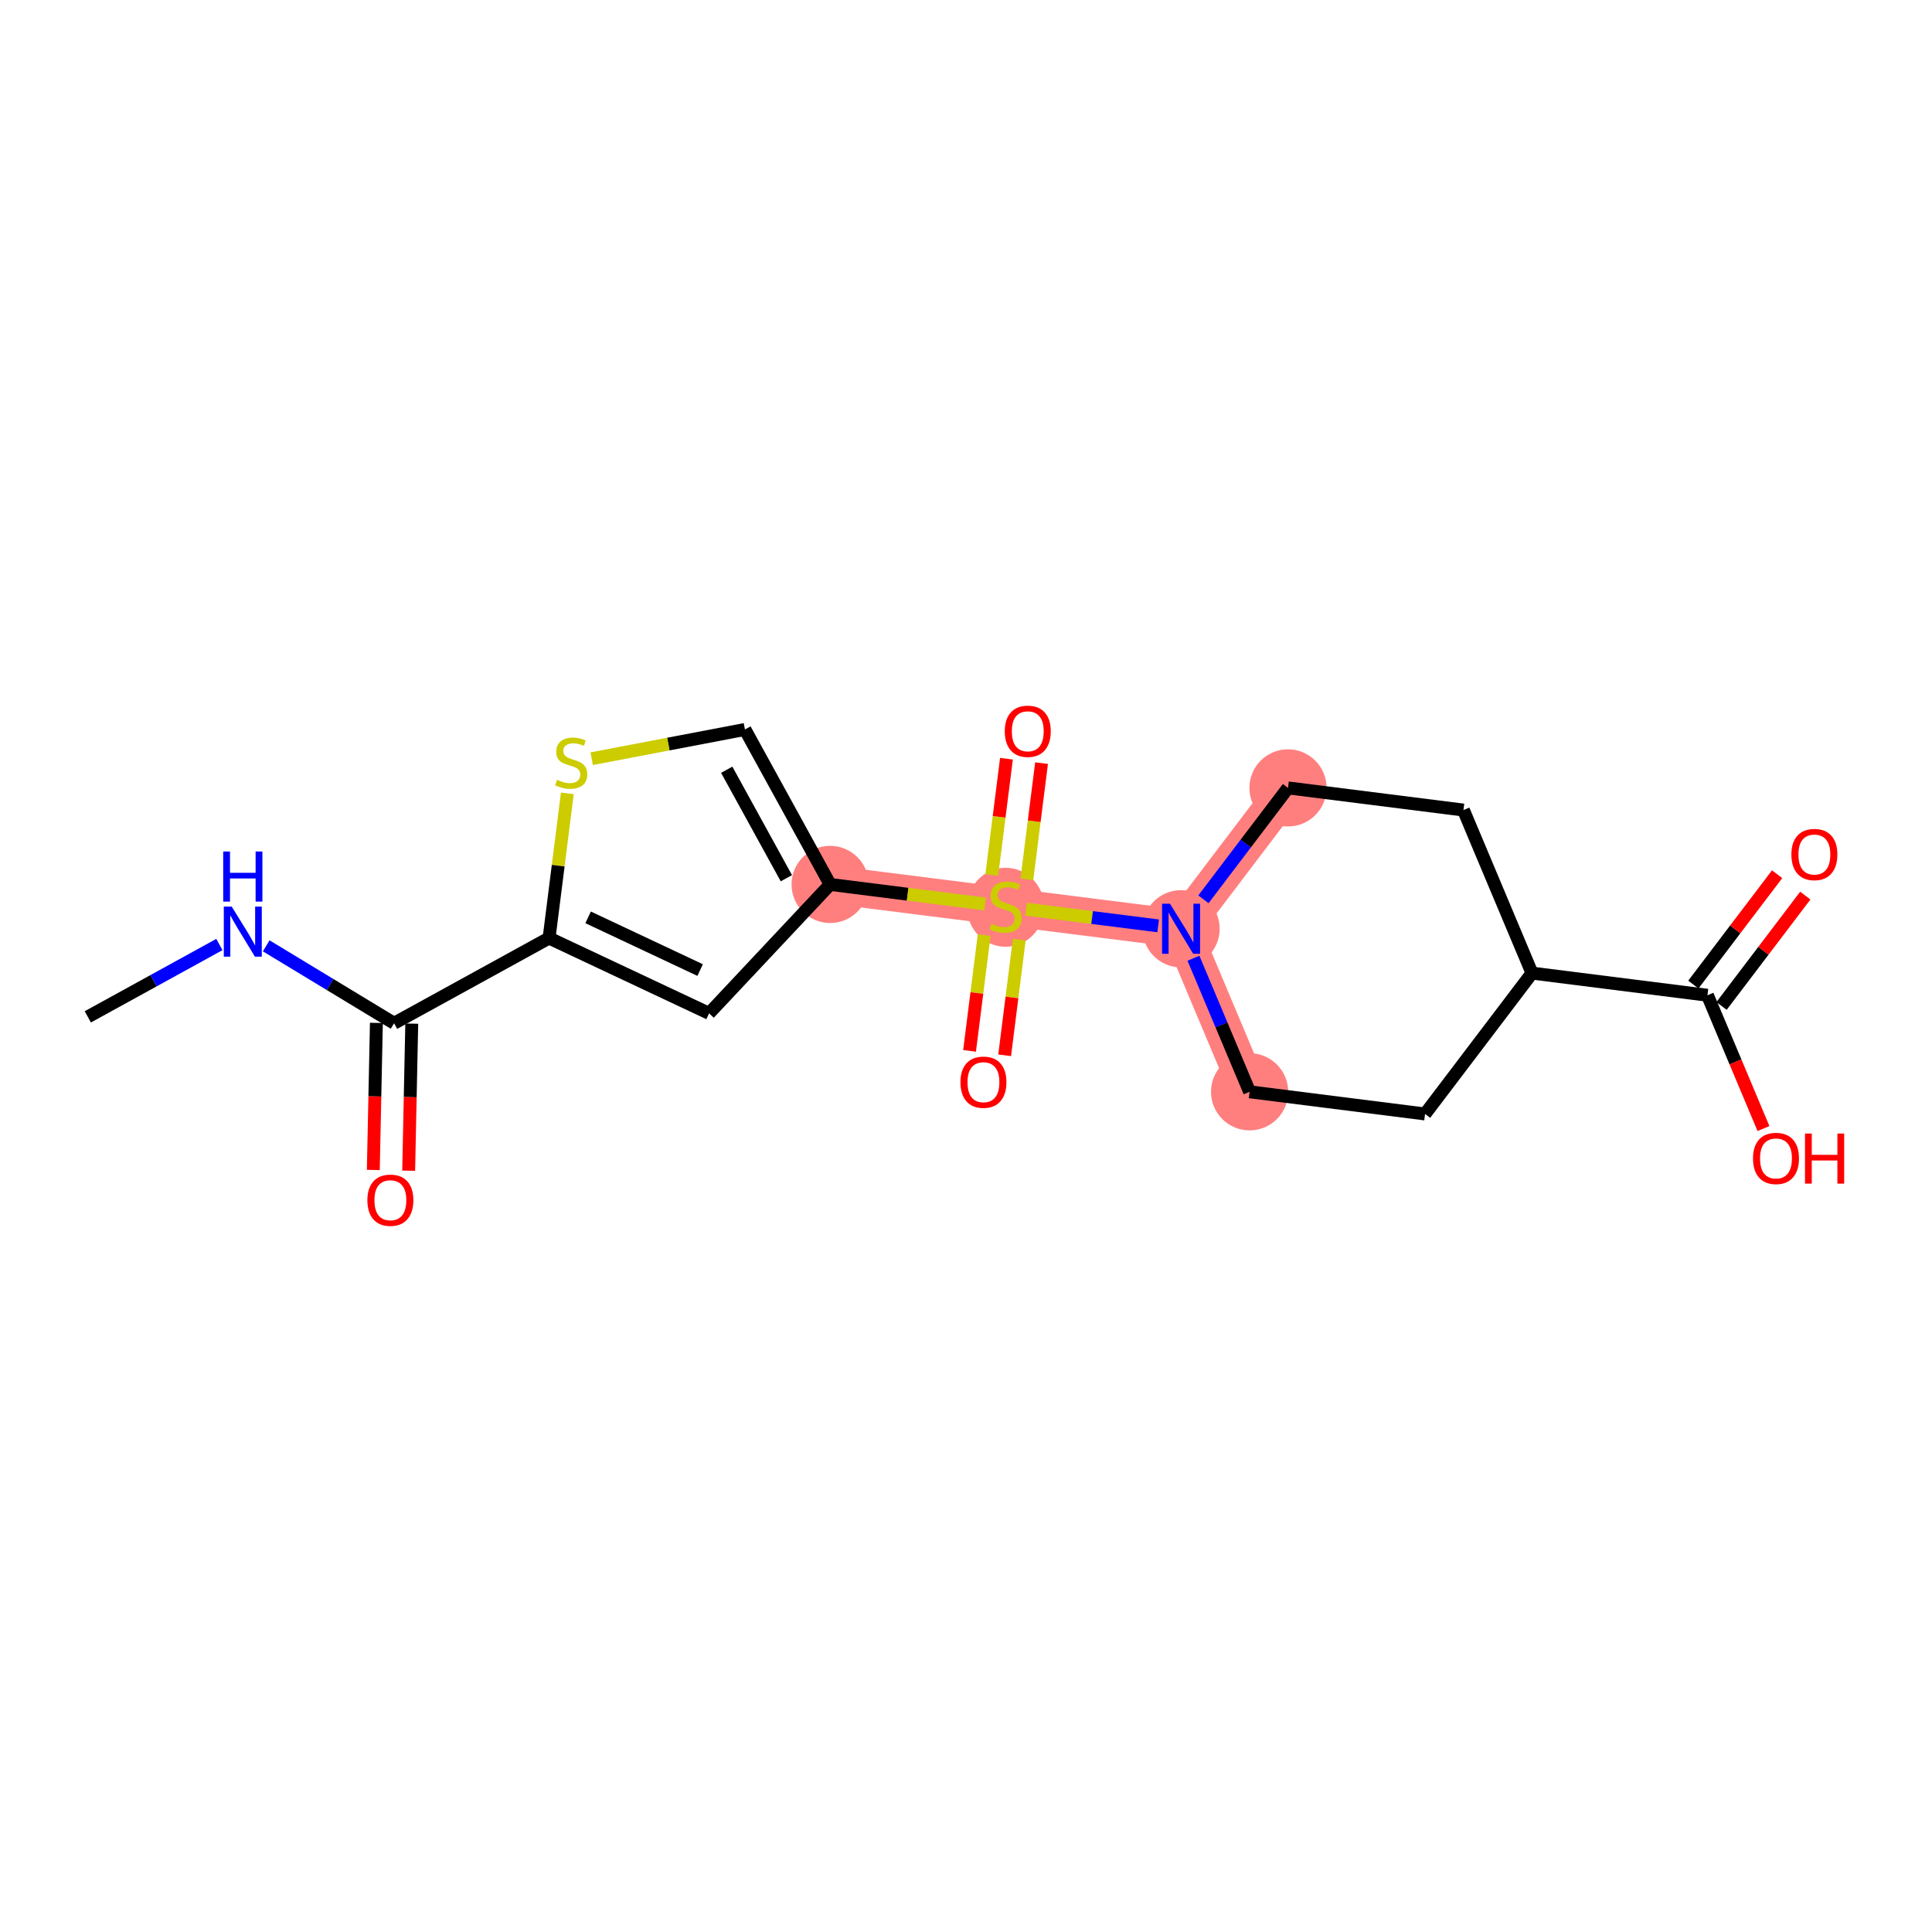 <?xml version='1.0' encoding='iso-8859-1'?>
<svg version='1.1' baseProfile='full'
              xmlns='http://www.w3.org/2000/svg'
                      xmlns:rdkit='http://www.rdkit.org/xml'
                      xmlns:xlink='http://www.w3.org/1999/xlink'
                  xml:space='preserve'
width='300px' height='300px' viewBox='0 0 300 300'>
<!-- END OF HEADER -->
<rect style='opacity:1.0;fill:#FFFFFF;stroke:none' width='300' height='300' x='0' y='0'> </rect>
<rect style='opacity:1.0;fill:#FFFFFF;stroke:none' width='300' height='300' x='0' y='0'> </rect>
<path d='M 128.904,137.335 L 156.15,140.777' style='fill:none;fill-rule:evenodd;stroke:#FF7F7F;stroke-width:5.9px;stroke-linecap:butt;stroke-linejoin:miter;stroke-opacity:1' />
<path d='M 156.15,140.777 L 183.395,144.218' style='fill:none;fill-rule:evenodd;stroke:#FF7F7F;stroke-width:5.9px;stroke-linecap:butt;stroke-linejoin:miter;stroke-opacity:1' />
<path d='M 183.395,144.218 L 194.038,169.534' style='fill:none;fill-rule:evenodd;stroke:#FF7F7F;stroke-width:5.9px;stroke-linecap:butt;stroke-linejoin:miter;stroke-opacity:1' />
<path d='M 183.395,144.218 L 199.999,122.344' style='fill:none;fill-rule:evenodd;stroke:#FF7F7F;stroke-width:5.9px;stroke-linecap:butt;stroke-linejoin:miter;stroke-opacity:1' />
<ellipse cx='128.904' cy='137.335' rx='5.492' ry='5.492'  style='fill:#FF7F7F;fill-rule:evenodd;stroke:#FF7F7F;stroke-width:1.0px;stroke-linecap:butt;stroke-linejoin:miter;stroke-opacity:1' />
<ellipse cx='156.15' cy='140.881' rx='5.492' ry='5.631'  style='fill:#FF7F7F;fill-rule:evenodd;stroke:#FF7F7F;stroke-width:1.0px;stroke-linecap:butt;stroke-linejoin:miter;stroke-opacity:1' />
<ellipse cx='183.395' cy='144.218' rx='5.492' ry='5.499'  style='fill:#FF7F7F;fill-rule:evenodd;stroke:#FF7F7F;stroke-width:1.0px;stroke-linecap:butt;stroke-linejoin:miter;stroke-opacity:1' />
<ellipse cx='194.038' cy='169.534' rx='5.492' ry='5.492'  style='fill:#FF7F7F;fill-rule:evenodd;stroke:#FF7F7F;stroke-width:1.0px;stroke-linecap:butt;stroke-linejoin:miter;stroke-opacity:1' />
<ellipse cx='199.999' cy='122.344' rx='5.492' ry='5.492'  style='fill:#FF7F7F;fill-rule:evenodd;stroke:#FF7F7F;stroke-width:1.0px;stroke-linecap:butt;stroke-linejoin:miter;stroke-opacity:1' />
<path class='bond-0 atom-0 atom-1' d='M 13.636,157.896 L 23.851,152.281' style='fill:none;fill-rule:evenodd;stroke:#000000;stroke-width:2.0px;stroke-linecap:butt;stroke-linejoin:miter;stroke-opacity:1' />
<path class='bond-0 atom-0 atom-1' d='M 23.851,152.281 L 34.065,146.665' style='fill:none;fill-rule:evenodd;stroke:#0000FF;stroke-width:2.0px;stroke-linecap:butt;stroke-linejoin:miter;stroke-opacity:1' />
<path class='bond-1 atom-1 atom-2' d='M 41.337,146.868 L 51.264,152.88' style='fill:none;fill-rule:evenodd;stroke:#0000FF;stroke-width:2.0px;stroke-linecap:butt;stroke-linejoin:miter;stroke-opacity:1' />
<path class='bond-1 atom-1 atom-2' d='M 51.264,152.88 L 61.192,158.892' style='fill:none;fill-rule:evenodd;stroke:#000000;stroke-width:2.0px;stroke-linecap:butt;stroke-linejoin:miter;stroke-opacity:1' />
<path class='bond-2 atom-2 atom-3' d='M 58.446,158.835 L 58.207,170.253' style='fill:none;fill-rule:evenodd;stroke:#000000;stroke-width:2.0px;stroke-linecap:butt;stroke-linejoin:miter;stroke-opacity:1' />
<path class='bond-2 atom-2 atom-3' d='M 58.207,170.253 L 57.968,181.671' style='fill:none;fill-rule:evenodd;stroke:#FF0000;stroke-width:2.0px;stroke-linecap:butt;stroke-linejoin:miter;stroke-opacity:1' />
<path class='bond-2 atom-2 atom-3' d='M 63.937,158.949 L 63.698,170.368' style='fill:none;fill-rule:evenodd;stroke:#000000;stroke-width:2.0px;stroke-linecap:butt;stroke-linejoin:miter;stroke-opacity:1' />
<path class='bond-2 atom-2 atom-3' d='M 63.698,170.368 L 63.459,181.786' style='fill:none;fill-rule:evenodd;stroke:#FF0000;stroke-width:2.0px;stroke-linecap:butt;stroke-linejoin:miter;stroke-opacity:1' />
<path class='bond-3 atom-2 atom-4' d='M 61.192,158.892 L 85.257,145.662' style='fill:none;fill-rule:evenodd;stroke:#000000;stroke-width:2.0px;stroke-linecap:butt;stroke-linejoin:miter;stroke-opacity:1' />
<path class='bond-4 atom-4 atom-5' d='M 85.257,145.662 L 110.105,157.354' style='fill:none;fill-rule:evenodd;stroke:#000000;stroke-width:2.0px;stroke-linecap:butt;stroke-linejoin:miter;stroke-opacity:1' />
<path class='bond-4 atom-4 atom-5' d='M 91.323,142.446 L 108.716,150.631' style='fill:none;fill-rule:evenodd;stroke:#000000;stroke-width:2.0px;stroke-linecap:butt;stroke-linejoin:miter;stroke-opacity:1' />
<path class='bond-20 atom-20 atom-4' d='M 88.095,123.189 L 86.676,134.425' style='fill:none;fill-rule:evenodd;stroke:#CCCC00;stroke-width:2.0px;stroke-linecap:butt;stroke-linejoin:miter;stroke-opacity:1' />
<path class='bond-20 atom-20 atom-4' d='M 86.676,134.425 L 85.257,145.662' style='fill:none;fill-rule:evenodd;stroke:#000000;stroke-width:2.0px;stroke-linecap:butt;stroke-linejoin:miter;stroke-opacity:1' />
<path class='bond-5 atom-5 atom-6' d='M 110.105,157.354 L 128.904,137.335' style='fill:none;fill-rule:evenodd;stroke:#000000;stroke-width:2.0px;stroke-linecap:butt;stroke-linejoin:miter;stroke-opacity:1' />
<path class='bond-6 atom-6 atom-7' d='M 128.904,137.335 L 140.937,138.855' style='fill:none;fill-rule:evenodd;stroke:#000000;stroke-width:2.0px;stroke-linecap:butt;stroke-linejoin:miter;stroke-opacity:1' />
<path class='bond-6 atom-6 atom-7' d='M 140.937,138.855 L 152.97,140.375' style='fill:none;fill-rule:evenodd;stroke:#CCCC00;stroke-width:2.0px;stroke-linecap:butt;stroke-linejoin:miter;stroke-opacity:1' />
<path class='bond-18 atom-6 atom-19' d='M 128.904,137.335 L 115.674,113.27' style='fill:none;fill-rule:evenodd;stroke:#000000;stroke-width:2.0px;stroke-linecap:butt;stroke-linejoin:miter;stroke-opacity:1' />
<path class='bond-18 atom-6 atom-19' d='M 122.107,136.371 L 112.845,119.526' style='fill:none;fill-rule:evenodd;stroke:#000000;stroke-width:2.0px;stroke-linecap:butt;stroke-linejoin:miter;stroke-opacity:1' />
<path class='bond-7 atom-7 atom-8' d='M 152.822,145.205 L 151.687,154.192' style='fill:none;fill-rule:evenodd;stroke:#CCCC00;stroke-width:2.0px;stroke-linecap:butt;stroke-linejoin:miter;stroke-opacity:1' />
<path class='bond-7 atom-7 atom-8' d='M 151.687,154.192 L 150.552,163.179' style='fill:none;fill-rule:evenodd;stroke:#FF0000;stroke-width:2.0px;stroke-linecap:butt;stroke-linejoin:miter;stroke-opacity:1' />
<path class='bond-7 atom-7 atom-8' d='M 158.271,145.894 L 157.136,154.881' style='fill:none;fill-rule:evenodd;stroke:#CCCC00;stroke-width:2.0px;stroke-linecap:butt;stroke-linejoin:miter;stroke-opacity:1' />
<path class='bond-7 atom-7 atom-8' d='M 157.136,154.881 L 156.001,163.868' style='fill:none;fill-rule:evenodd;stroke:#FF0000;stroke-width:2.0px;stroke-linecap:butt;stroke-linejoin:miter;stroke-opacity:1' />
<path class='bond-8 atom-7 atom-9' d='M 159.451,136.557 L 160.591,127.528' style='fill:none;fill-rule:evenodd;stroke:#CCCC00;stroke-width:2.0px;stroke-linecap:butt;stroke-linejoin:miter;stroke-opacity:1' />
<path class='bond-8 atom-7 atom-9' d='M 160.591,127.528 L 161.732,118.5' style='fill:none;fill-rule:evenodd;stroke:#FF0000;stroke-width:2.0px;stroke-linecap:butt;stroke-linejoin:miter;stroke-opacity:1' />
<path class='bond-8 atom-7 atom-9' d='M 154.002,135.868 L 155.142,126.84' style='fill:none;fill-rule:evenodd;stroke:#CCCC00;stroke-width:2.0px;stroke-linecap:butt;stroke-linejoin:miter;stroke-opacity:1' />
<path class='bond-8 atom-7 atom-9' d='M 155.142,126.84 L 156.283,117.812' style='fill:none;fill-rule:evenodd;stroke:#FF0000;stroke-width:2.0px;stroke-linecap:butt;stroke-linejoin:miter;stroke-opacity:1' />
<path class='bond-9 atom-7 atom-10' d='M 159.33,141.178 L 169.585,142.474' style='fill:none;fill-rule:evenodd;stroke:#CCCC00;stroke-width:2.0px;stroke-linecap:butt;stroke-linejoin:miter;stroke-opacity:1' />
<path class='bond-9 atom-7 atom-10' d='M 169.585,142.474 L 179.839,143.769' style='fill:none;fill-rule:evenodd;stroke:#0000FF;stroke-width:2.0px;stroke-linecap:butt;stroke-linejoin:miter;stroke-opacity:1' />
<path class='bond-10 atom-10 atom-11' d='M 185.319,148.793 L 189.678,159.164' style='fill:none;fill-rule:evenodd;stroke:#0000FF;stroke-width:2.0px;stroke-linecap:butt;stroke-linejoin:miter;stroke-opacity:1' />
<path class='bond-10 atom-10 atom-11' d='M 189.678,159.164 L 194.038,169.534' style='fill:none;fill-rule:evenodd;stroke:#000000;stroke-width:2.0px;stroke-linecap:butt;stroke-linejoin:miter;stroke-opacity:1' />
<path class='bond-21 atom-18 atom-10' d='M 199.999,122.344 L 193.433,130.993' style='fill:none;fill-rule:evenodd;stroke:#000000;stroke-width:2.0px;stroke-linecap:butt;stroke-linejoin:miter;stroke-opacity:1' />
<path class='bond-21 atom-18 atom-10' d='M 193.433,130.993 L 186.868,139.643' style='fill:none;fill-rule:evenodd;stroke:#0000FF;stroke-width:2.0px;stroke-linecap:butt;stroke-linejoin:miter;stroke-opacity:1' />
<path class='bond-11 atom-11 atom-12' d='M 194.038,169.534 L 221.283,172.976' style='fill:none;fill-rule:evenodd;stroke:#000000;stroke-width:2.0px;stroke-linecap:butt;stroke-linejoin:miter;stroke-opacity:1' />
<path class='bond-12 atom-12 atom-13' d='M 221.283,172.976 L 237.886,151.102' style='fill:none;fill-rule:evenodd;stroke:#000000;stroke-width:2.0px;stroke-linecap:butt;stroke-linejoin:miter;stroke-opacity:1' />
<path class='bond-13 atom-13 atom-14' d='M 237.886,151.102 L 265.132,154.543' style='fill:none;fill-rule:evenodd;stroke:#000000;stroke-width:2.0px;stroke-linecap:butt;stroke-linejoin:miter;stroke-opacity:1' />
<path class='bond-16 atom-13 atom-17' d='M 237.886,151.102 L 227.244,125.785' style='fill:none;fill-rule:evenodd;stroke:#000000;stroke-width:2.0px;stroke-linecap:butt;stroke-linejoin:miter;stroke-opacity:1' />
<path class='bond-14 atom-14 atom-15' d='M 267.319,156.203 L 273.822,147.636' style='fill:none;fill-rule:evenodd;stroke:#000000;stroke-width:2.0px;stroke-linecap:butt;stroke-linejoin:miter;stroke-opacity:1' />
<path class='bond-14 atom-14 atom-15' d='M 273.822,147.636 L 280.325,139.069' style='fill:none;fill-rule:evenodd;stroke:#FF0000;stroke-width:2.0px;stroke-linecap:butt;stroke-linejoin:miter;stroke-opacity:1' />
<path class='bond-14 atom-14 atom-15' d='M 262.945,152.883 L 269.447,144.316' style='fill:none;fill-rule:evenodd;stroke:#000000;stroke-width:2.0px;stroke-linecap:butt;stroke-linejoin:miter;stroke-opacity:1' />
<path class='bond-14 atom-14 atom-15' d='M 269.447,144.316 L 275.95,135.748' style='fill:none;fill-rule:evenodd;stroke:#FF0000;stroke-width:2.0px;stroke-linecap:butt;stroke-linejoin:miter;stroke-opacity:1' />
<path class='bond-15 atom-14 atom-16' d='M 265.132,154.543 L 269.482,164.892' style='fill:none;fill-rule:evenodd;stroke:#000000;stroke-width:2.0px;stroke-linecap:butt;stroke-linejoin:miter;stroke-opacity:1' />
<path class='bond-15 atom-14 atom-16' d='M 269.482,164.892 L 273.832,175.24' style='fill:none;fill-rule:evenodd;stroke:#FF0000;stroke-width:2.0px;stroke-linecap:butt;stroke-linejoin:miter;stroke-opacity:1' />
<path class='bond-17 atom-17 atom-18' d='M 227.244,125.785 L 199.999,122.344' style='fill:none;fill-rule:evenodd;stroke:#000000;stroke-width:2.0px;stroke-linecap:butt;stroke-linejoin:miter;stroke-opacity:1' />
<path class='bond-19 atom-19 atom-20' d='M 115.674,113.27 L 103.776,115.54' style='fill:none;fill-rule:evenodd;stroke:#000000;stroke-width:2.0px;stroke-linecap:butt;stroke-linejoin:miter;stroke-opacity:1' />
<path class='bond-19 atom-19 atom-20' d='M 103.776,115.54 L 91.878,117.81' style='fill:none;fill-rule:evenodd;stroke:#CCCC00;stroke-width:2.0px;stroke-linecap:butt;stroke-linejoin:miter;stroke-opacity:1' />
<path  class='atom-1' d='M 35.982 140.778
L 38.531 144.897
Q 38.783 145.303, 39.19 146.039
Q 39.596 146.775, 39.618 146.819
L 39.618 140.778
L 40.651 140.778
L 40.651 148.555
L 39.585 148.555
L 36.85 144.051
Q 36.532 143.524, 36.191 142.92
Q 35.861 142.315, 35.763 142.129
L 35.763 148.555
L 34.752 148.555
L 34.752 140.778
L 35.982 140.778
' fill='#0000FF'/>
<path  class='atom-1' d='M 34.659 132.223
L 35.713 132.223
L 35.713 135.529
L 39.69 135.529
L 39.69 132.223
L 40.744 132.223
L 40.744 140
L 39.69 140
L 39.69 136.408
L 35.713 136.408
L 35.713 140
L 34.659 140
L 34.659 132.223
' fill='#0000FF'/>
<path  class='atom-3' d='M 57.047 186.37
Q 57.047 184.503, 57.969 183.459
Q 58.892 182.415, 60.617 182.415
Q 62.342 182.415, 63.264 183.459
Q 64.187 184.503, 64.187 186.37
Q 64.187 188.259, 63.253 189.336
Q 62.319 190.401, 60.617 190.401
Q 58.903 190.401, 57.969 189.336
Q 57.047 188.27, 57.047 186.37
M 60.617 189.523
Q 61.803 189.523, 62.44 188.732
Q 63.088 187.93, 63.088 186.37
Q 63.088 184.843, 62.44 184.074
Q 61.803 183.294, 60.617 183.294
Q 59.431 183.294, 58.782 184.063
Q 58.145 184.832, 58.145 186.37
Q 58.145 187.941, 58.782 188.732
Q 59.431 189.523, 60.617 189.523
' fill='#FF0000'/>
<path  class='atom-7' d='M 153.953 143.446
Q 154.041 143.479, 154.403 143.633
Q 154.766 143.787, 155.161 143.885
Q 155.568 143.973, 155.963 143.973
Q 156.699 143.973, 157.127 143.622
Q 157.556 143.259, 157.556 142.633
Q 157.556 142.205, 157.336 141.941
Q 157.127 141.677, 156.798 141.535
Q 156.468 141.392, 155.919 141.227
Q 155.227 141.018, 154.81 140.821
Q 154.403 140.623, 154.107 140.205
Q 153.821 139.788, 153.821 139.085
Q 153.821 138.107, 154.48 137.503
Q 155.15 136.899, 156.468 136.899
Q 157.369 136.899, 158.391 137.327
L 158.138 138.173
Q 157.204 137.789, 156.501 137.789
Q 155.743 137.789, 155.326 138.107
Q 154.908 138.415, 154.919 138.953
Q 154.919 139.371, 155.128 139.623
Q 155.348 139.876, 155.655 140.019
Q 155.974 140.162, 156.501 140.326
Q 157.204 140.546, 157.622 140.766
Q 158.039 140.985, 158.336 141.436
Q 158.643 141.875, 158.643 142.633
Q 158.643 143.71, 157.918 144.292
Q 157.204 144.863, 156.007 144.863
Q 155.315 144.863, 154.788 144.709
Q 154.271 144.566, 153.656 144.314
L 153.953 143.446
' fill='#CCCC00'/>
<path  class='atom-8' d='M 149.138 168.044
Q 149.138 166.177, 150.061 165.133
Q 150.983 164.09, 152.708 164.09
Q 154.433 164.09, 155.355 165.133
Q 156.278 166.177, 156.278 168.044
Q 156.278 169.934, 155.344 171.01
Q 154.411 172.076, 152.708 172.076
Q 150.994 172.076, 150.061 171.01
Q 149.138 169.945, 149.138 168.044
M 152.708 171.197
Q 153.894 171.197, 154.532 170.406
Q 155.18 169.604, 155.18 168.044
Q 155.18 166.517, 154.532 165.748
Q 153.894 164.968, 152.708 164.968
Q 151.522 164.968, 150.874 165.737
Q 150.237 166.506, 150.237 168.044
Q 150.237 169.615, 150.874 170.406
Q 151.522 171.197, 152.708 171.197
' fill='#FF0000'/>
<path  class='atom-9' d='M 156.021 113.553
Q 156.021 111.686, 156.944 110.642
Q 157.867 109.599, 159.591 109.599
Q 161.316 109.599, 162.239 110.642
Q 163.161 111.686, 163.161 113.553
Q 163.161 115.442, 162.228 116.519
Q 161.294 117.585, 159.591 117.585
Q 157.878 117.585, 156.944 116.519
Q 156.021 115.453, 156.021 113.553
M 159.591 116.706
Q 160.778 116.706, 161.415 115.915
Q 162.063 115.113, 162.063 113.553
Q 162.063 112.026, 161.415 111.257
Q 160.778 110.477, 159.591 110.477
Q 158.405 110.477, 157.757 111.246
Q 157.12 112.015, 157.12 113.553
Q 157.12 115.124, 157.757 115.915
Q 158.405 116.706, 159.591 116.706
' fill='#FF0000'/>
<path  class='atom-10' d='M 181.676 140.33
L 184.225 144.449
Q 184.477 144.855, 184.884 145.591
Q 185.29 146.327, 185.312 146.371
L 185.312 140.33
L 186.345 140.33
L 186.345 148.107
L 185.279 148.107
L 182.544 143.603
Q 182.225 143.076, 181.885 142.472
Q 181.555 141.868, 181.456 141.681
L 181.456 148.107
L 180.446 148.107
L 180.446 140.33
L 181.676 140.33
' fill='#0000FF'/>
<path  class='atom-15' d='M 278.165 132.691
Q 278.165 130.823, 279.088 129.78
Q 280.011 128.736, 281.735 128.736
Q 283.46 128.736, 284.383 129.78
Q 285.305 130.823, 285.305 132.691
Q 285.305 134.58, 284.372 135.656
Q 283.438 136.722, 281.735 136.722
Q 280.022 136.722, 279.088 135.656
Q 278.165 134.591, 278.165 132.691
M 281.735 135.843
Q 282.922 135.843, 283.559 135.052
Q 284.207 134.25, 284.207 132.691
Q 284.207 131.164, 283.559 130.395
Q 282.922 129.615, 281.735 129.615
Q 280.549 129.615, 279.901 130.384
Q 279.264 131.153, 279.264 132.691
Q 279.264 134.261, 279.901 135.052
Q 280.549 135.843, 281.735 135.843
' fill='#FF0000'/>
<path  class='atom-16' d='M 272.204 179.881
Q 272.204 178.014, 273.127 176.97
Q 274.05 175.927, 275.774 175.927
Q 277.499 175.927, 278.422 176.97
Q 279.344 178.014, 279.344 179.881
Q 279.344 181.771, 278.411 182.847
Q 277.477 183.913, 275.774 183.913
Q 274.061 183.913, 273.127 182.847
Q 272.204 181.782, 272.204 179.881
M 275.774 183.034
Q 276.961 183.034, 277.598 182.243
Q 278.246 181.441, 278.246 179.881
Q 278.246 178.354, 277.598 177.585
Q 276.961 176.806, 275.774 176.806
Q 274.588 176.806, 273.94 177.574
Q 273.303 178.343, 273.303 179.881
Q 273.303 181.452, 273.94 182.243
Q 274.588 183.034, 275.774 183.034
' fill='#FF0000'/>
<path  class='atom-16' d='M 280.278 176.015
L 281.333 176.015
L 281.333 179.321
L 285.309 179.321
L 285.309 176.015
L 286.364 176.015
L 286.364 183.792
L 285.309 183.792
L 285.309 180.2
L 281.333 180.2
L 281.333 183.792
L 280.278 183.792
L 280.278 176.015
' fill='#FF0000'/>
<path  class='atom-20' d='M 86.501 121.086
Q 86.589 121.118, 86.952 121.272
Q 87.314 121.426, 87.71 121.525
Q 88.116 121.613, 88.512 121.613
Q 89.248 121.613, 89.676 121.261
Q 90.104 120.899, 90.104 120.273
Q 90.104 119.844, 89.885 119.581
Q 89.676 119.317, 89.346 119.174
Q 89.017 119.031, 88.468 118.867
Q 87.776 118.658, 87.358 118.46
Q 86.952 118.262, 86.655 117.845
Q 86.37 117.428, 86.37 116.725
Q 86.37 115.747, 87.029 115.143
Q 87.699 114.539, 89.017 114.539
Q 89.918 114.539, 90.939 114.967
L 90.687 115.813
Q 89.753 115.428, 89.05 115.428
Q 88.292 115.428, 87.874 115.747
Q 87.457 116.054, 87.468 116.593
Q 87.468 117.01, 87.677 117.263
Q 87.896 117.515, 88.204 117.658
Q 88.523 117.801, 89.05 117.966
Q 89.753 118.186, 90.17 118.405
Q 90.588 118.625, 90.884 119.075
Q 91.192 119.515, 91.192 120.273
Q 91.192 121.349, 90.467 121.931
Q 89.753 122.503, 88.555 122.503
Q 87.864 122.503, 87.336 122.349
Q 86.82 122.206, 86.205 121.953
L 86.501 121.086
' fill='#CCCC00'/>
</svg>
